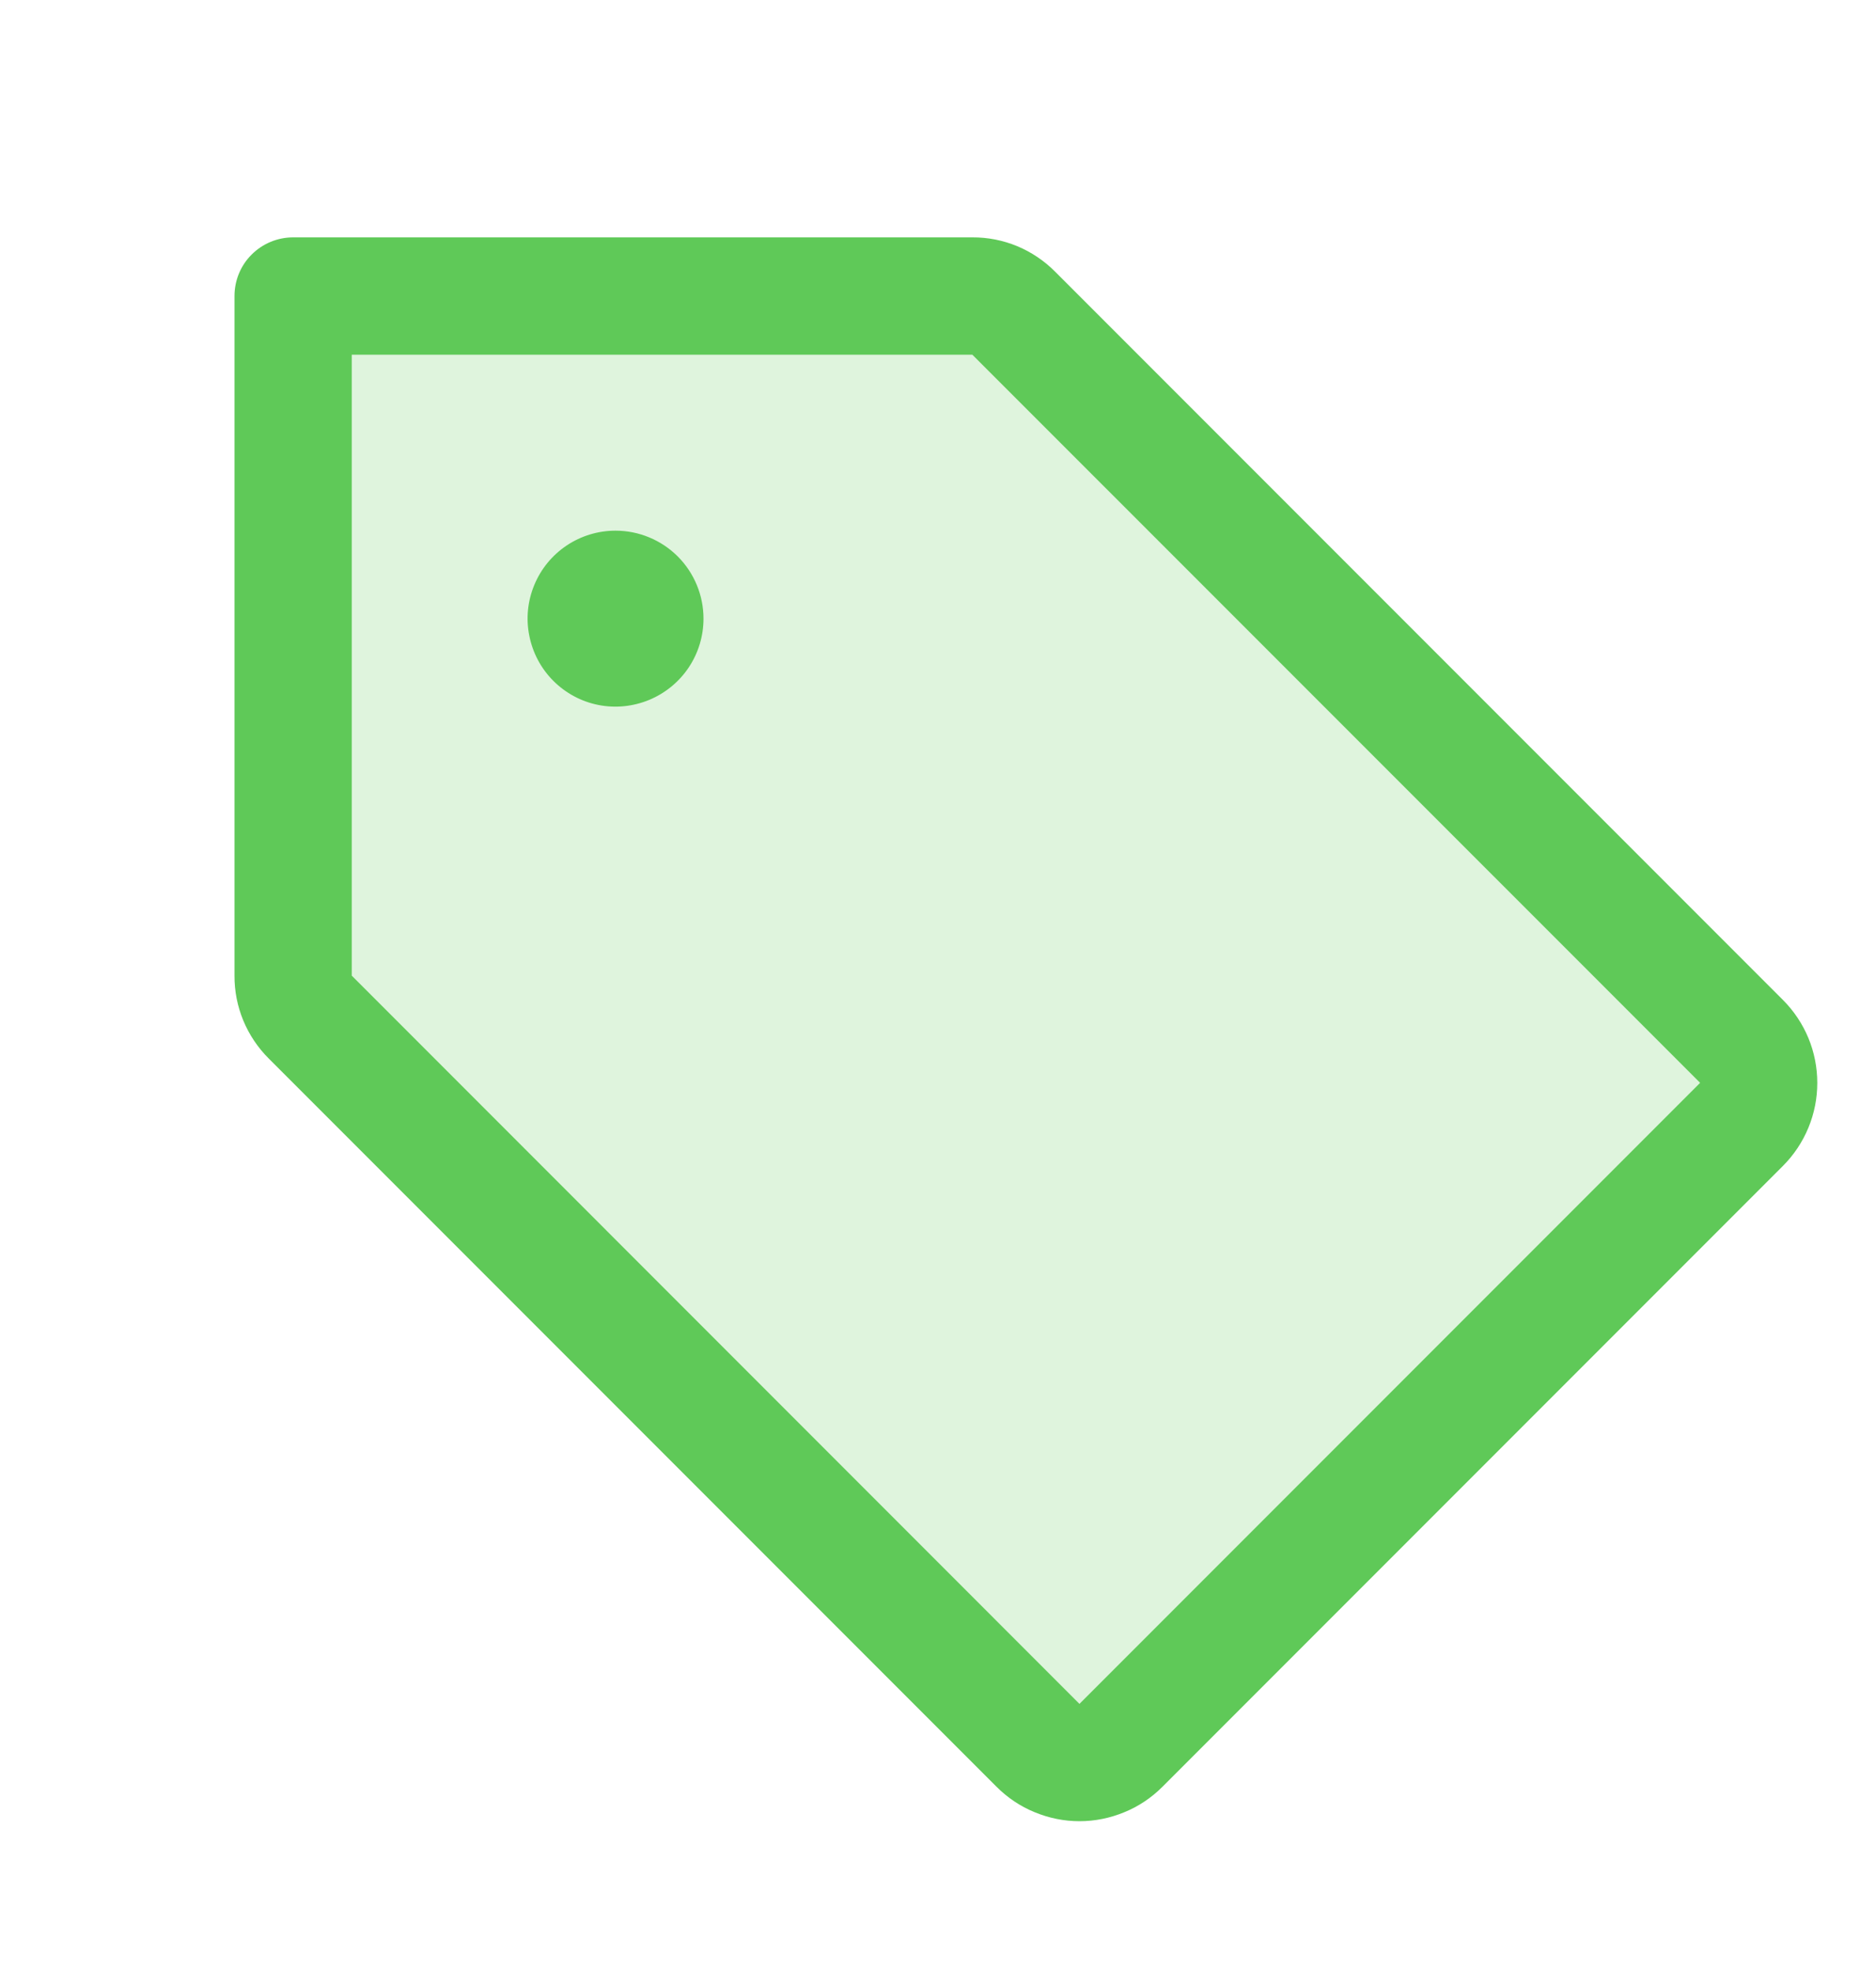 <svg width="20" height="21" viewBox="0 0 20 21" fill="none" xmlns="http://www.w3.org/2000/svg">
<g clip-path="url(#clip0_2045_919)">
<path opacity="0.2" d="M18.567 11.982L11.953 18.596C11.835 18.713 11.677 18.779 11.511 18.779C11.345 18.779 11.186 18.713 11.069 18.596L3.307 10.837C3.19 10.72 3.125 10.561 3.125 10.395V3.154H10.366C10.531 3.154 10.69 3.22 10.807 3.337L18.567 11.096C18.625 11.154 18.671 11.223 18.703 11.299C18.735 11.375 18.751 11.457 18.751 11.539C18.751 11.621 18.735 11.703 18.703 11.779C18.671 11.855 18.625 11.924 18.567 11.982Z" fill="#5FC958"/>
<path d="M19.008 10.654L11.249 2.895C11.134 2.779 10.996 2.686 10.845 2.623C10.693 2.56 10.53 2.528 10.366 2.529H3.125C2.959 2.529 2.8 2.595 2.683 2.712C2.565 2.829 2.5 2.988 2.5 3.154V10.395C2.499 10.559 2.531 10.722 2.594 10.874C2.657 11.025 2.749 11.163 2.866 11.279L10.624 19.037C10.741 19.154 10.878 19.246 11.03 19.308C11.182 19.371 11.344 19.404 11.508 19.404C11.673 19.404 11.835 19.371 11.987 19.308C12.139 19.246 12.276 19.154 12.393 19.037L19.008 12.422C19.124 12.306 19.216 12.168 19.279 12.016C19.342 11.864 19.374 11.702 19.374 11.538C19.374 11.374 19.342 11.211 19.279 11.059C19.216 10.908 19.124 10.77 19.008 10.654ZM11.508 18.154L3.75 10.395V3.779H10.366L18.125 11.537L11.508 18.154ZM7.5 6.591C7.5 6.777 7.445 6.958 7.342 7.112C7.239 7.266 7.092 7.386 6.921 7.457C6.749 7.528 6.561 7.547 6.379 7.511C6.197 7.475 6.03 7.385 5.899 7.254C5.768 7.123 5.679 6.956 5.643 6.774C5.606 6.592 5.625 6.404 5.696 6.233C5.767 6.061 5.887 5.915 6.041 5.812C6.195 5.709 6.377 5.654 6.562 5.654C6.811 5.654 7.049 5.753 7.225 5.928C7.401 6.104 7.5 6.343 7.5 6.591Z" fill="#5FC958"/>
</g>
<defs>
<clipPath id="clip0_2045_919">
<rect width="20" height="20" fill="white" transform="translate(-0 0.029)"/>
</clipPath>
</defs>
</svg>
